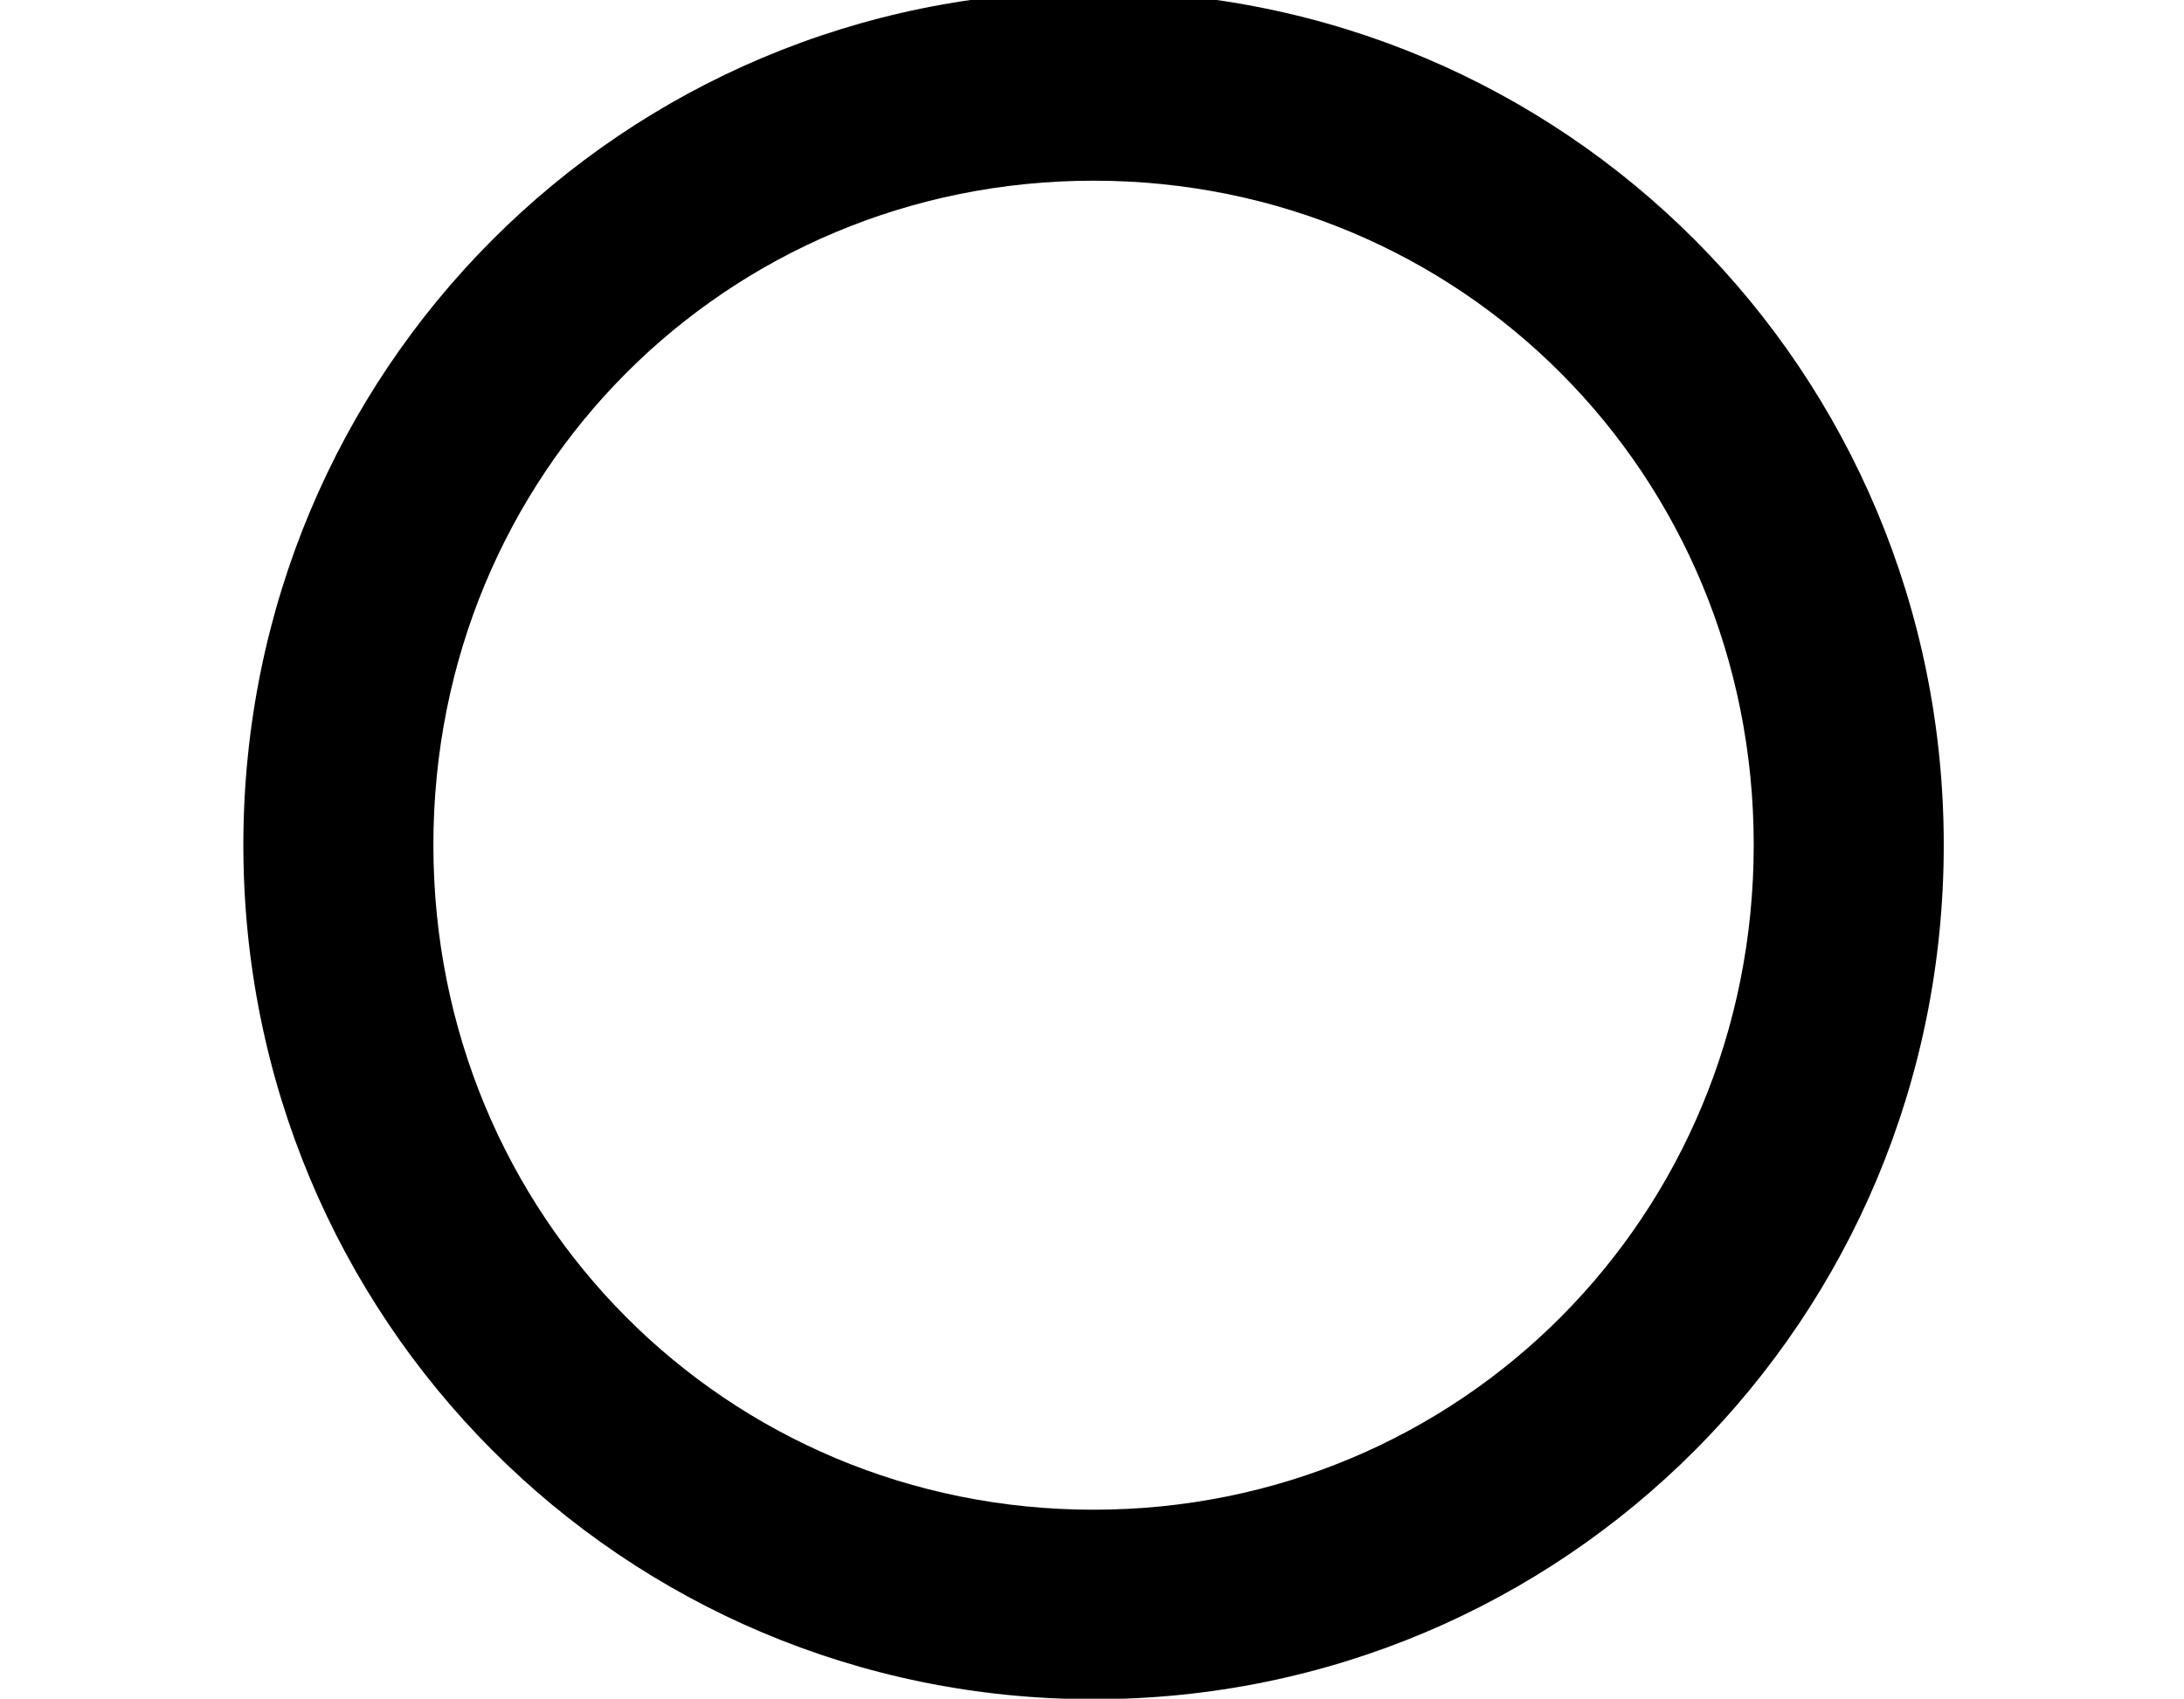 <?xml version='1.0' encoding='UTF-8'?>
<!-- This file was generated by dvisvgm 1.15.1 -->
<svg height='3.281pt' version='1.1' viewBox='70.735 61.158 4.218 3.281' width='4.218pt' xmlns='http://www.w3.org/2000/svg' xmlns:xlink='http://www.w3.org/1999/xlink'>
<defs>
<path d='M3.754 -1.993C3.754 -2.909 3.021 -3.642 2.112 -3.642S0.47 -2.909 0.47 -1.993S1.203 -0.343 2.112 -0.343S3.754 -1.076 3.754 -1.993ZM2.112 -0.709C1.403 -0.709 0.837 -1.275 0.837 -1.993S1.403 -3.276 2.112 -3.276S3.387 -2.71 3.387 -1.993S2.821 -0.709 2.112 -0.709Z' id='g0-14'/>
</defs>
<g id='page1'>
<use x='70.735' xlink:href='#g0-14' y='64.783'/>
</g>
</svg>
<!--Rendered by QuickLaTeX.com-->